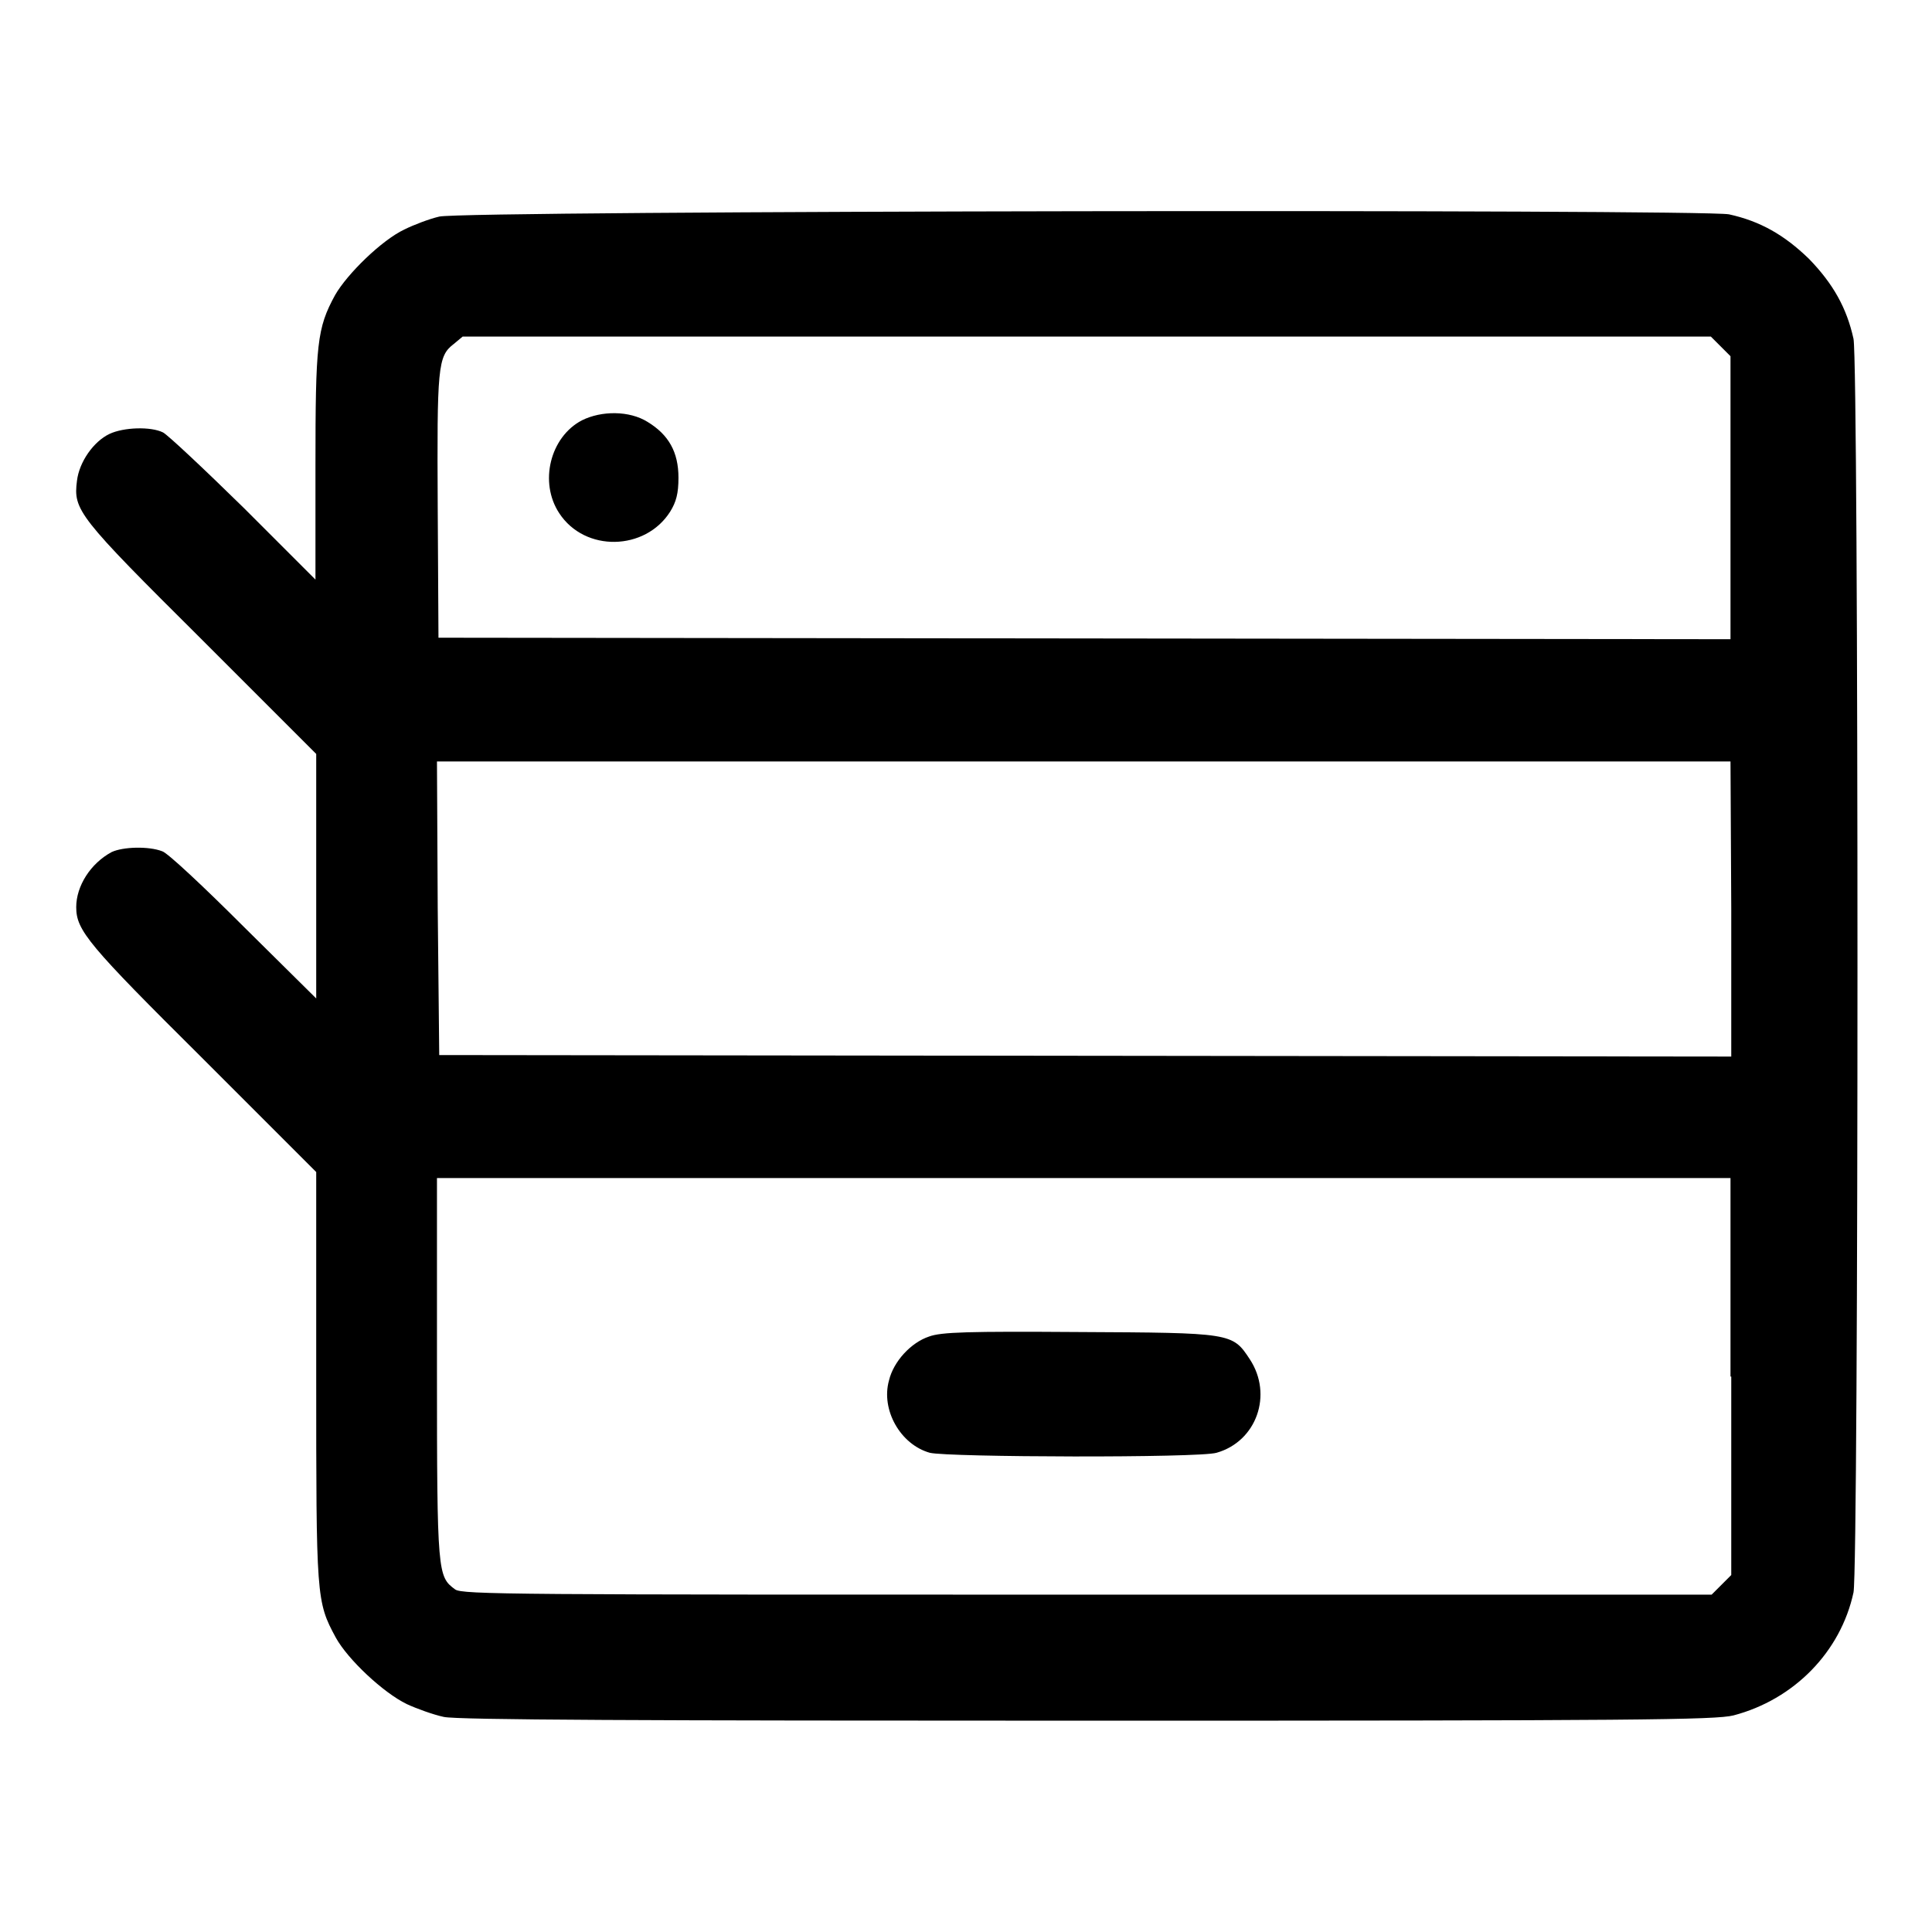 <?xml version="1.0" encoding="utf-8"?>
<!-- Svg Vector Icons : http://www.onlinewebfonts.com/icon -->
<!DOCTYPE svg PUBLIC "-//W3C//DTD SVG 1.1//EN" "http://www.w3.org/Graphics/SVG/1.1/DTD/svg11.dtd">
<svg version="1.1" xmlns="http://www.w3.org/2000/svg" xmlns:xlink="http://www.w3.org/1999/xlink" x="0px" y="0px" viewBox="0 0 256 256" enable-background="new 0 0 256 256" xml:space="preserve">
<g><g><g><path fill="#000000" d="M58.2,28.7c-1.3,0.3-3.4,1.1-4.6,1.7c-3,1.4-7.6,5.9-9.2,8.7c-2.4,4.4-2.6,6.4-2.6,22.7v15l-9.5-9.5c-5.3-5.2-10.1-9.7-10.7-10c-1.6-0.8-5.2-0.7-7.1,0.2c-2.1,1-4,3.7-4.3,6.2c-0.5,3.9,0.1,4.7,16.5,21l15.2,15.2V116v16.3l-9.6-9.5c-5.3-5.3-10.1-9.8-10.8-10c-1.8-0.7-5.2-0.6-6.7,0.1c-2.8,1.5-4.7,4.5-4.7,7.3c0,3.1,1.6,5,16.8,20.1l15,15v27c0,29.4,0,29.9,2.6,34.7c1.6,2.9,6.3,7.3,9.4,8.8c1.3,0.6,3.5,1.4,4.9,1.7c1.8,0.4,26.1,0.5,85.3,0.5c72.9,0,83.2-0.1,85.6-0.7c8-2.1,14.2-8.4,15.9-16.3c0.7-3.5,0.7-162.6,0-166.1c-0.9-4.1-2.7-7.3-5.9-10.6c-3.3-3.2-6.5-5-10.6-5.9C225.3,27.7,61.3,27.9,58.2,28.7z M228,45.9l1.3,1.3V66v18.7l-85.6-0.1l-85.6-0.1L58,67.2c-0.1-18.5,0-20,2.1-21.6l1.2-1H144h82.7L228,45.9z M229.4,120.4V140l-85.6-0.1l-85.6-0.1L58,120.3l-0.1-19.4h85.7h85.7L229.4,120.4L229.4,120.4z M229.4,182.4v26.3l-1.3,1.3l-1.3,1.3H144c-75.7,0-82.8,0-83.7-0.7c-2.3-1.7-2.4-2-2.4-29.2v-25.3h85.7h85.7V182.4z"/><path fill="#000000" d="M77.1,55.7c-4.2,2.2-5.7,8.2-3,12.3c3.4,5.2,11.4,5,14.7-0.2c0.8-1.3,1.1-2.4,1.1-4.5c0-3.4-1.3-5.7-4.1-7.4C83.4,54.4,79.7,54.4,77.1,55.7z"/><path fill="#000000" d="M123.1,177.1c-2.4,0.8-4.7,3.3-5.3,5.8c-1.1,3.9,1.5,8.5,5.4,9.6c2.4,0.6,35.7,0.7,38,0c5.3-1.5,7.5-7.7,4.4-12.4c-2.3-3.5-2.4-3.5-22.7-3.6C128.3,176.4,124.7,176.5,123.1,177.1z"/></g></g></g>
</svg>
